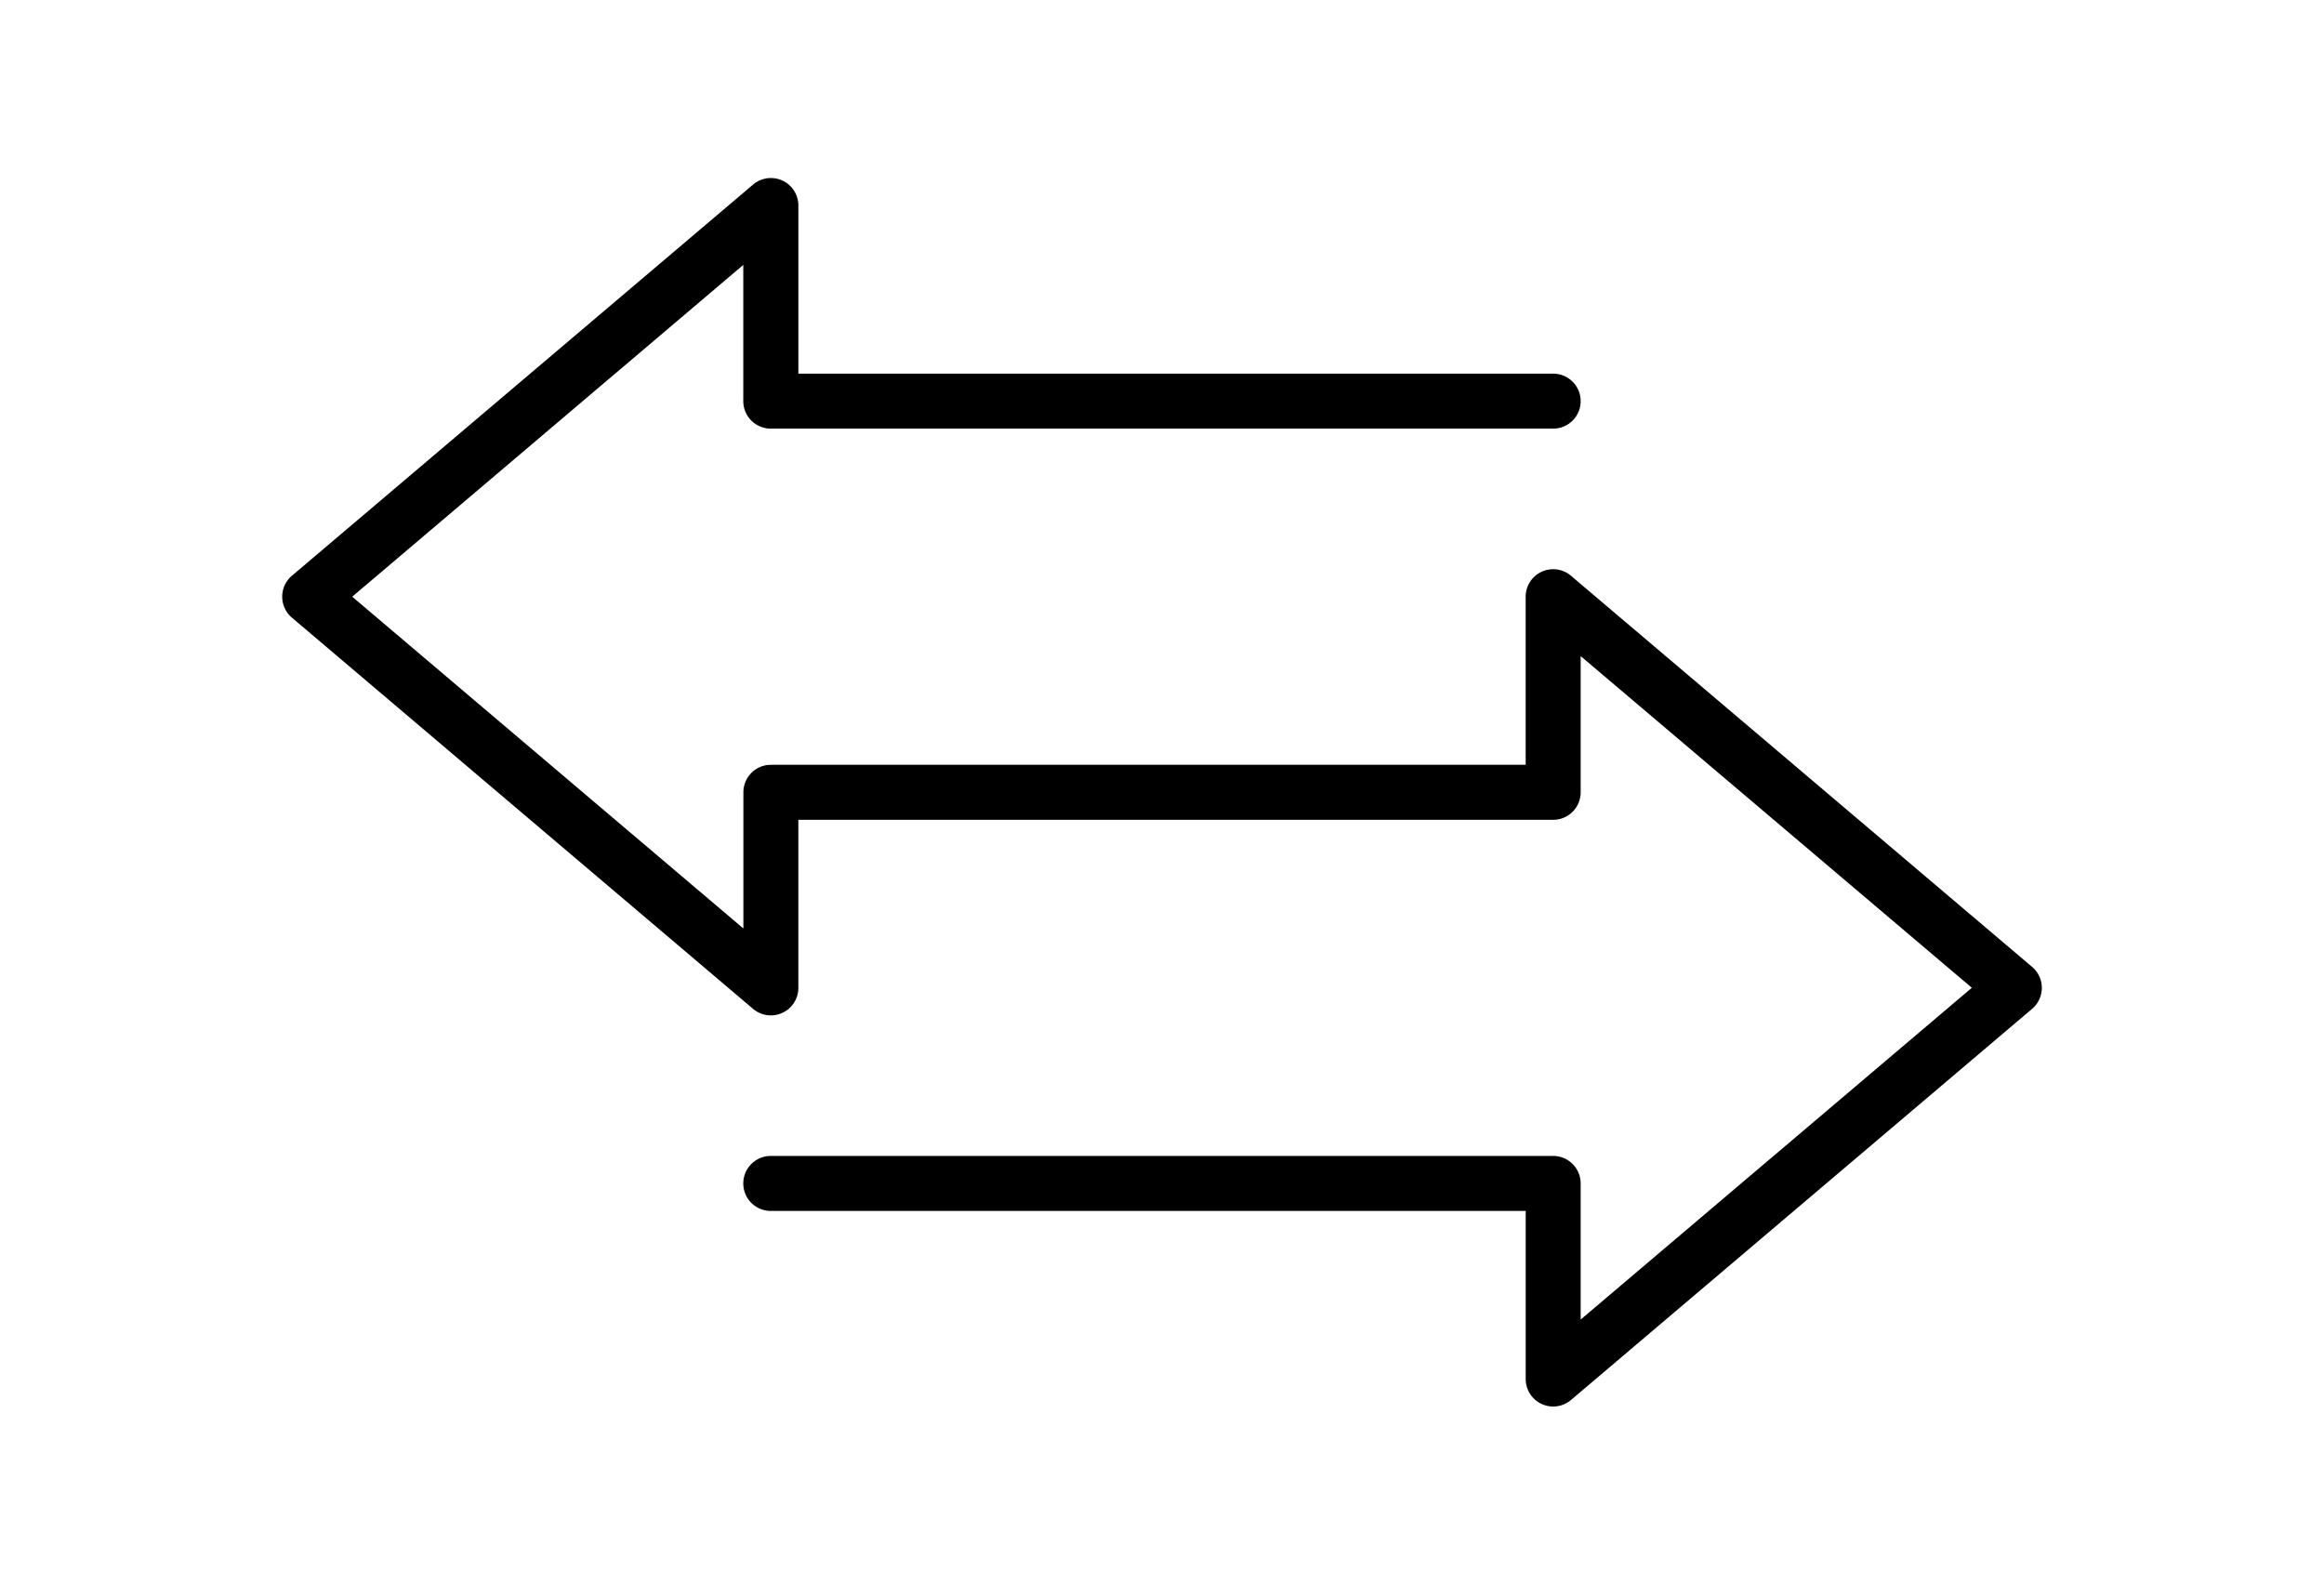 <svg xmlns="http://www.w3.org/2000/svg" xmlns:xlink="http://www.w3.org/1999/xlink" width="88" height="60" viewBox="0 0 88 60">
  <defs>
    <clipPath id="clip-prevod">
      <rect width="88" height="60"/>
    </clipPath>
  </defs>
  <g id="prevod" clip-path="url(#clip-prevod)">
    <path id="transfer_4_" data-name="transfer (4)" d="M66.629,107.941a1.041,1.041,0,0,1-.368.794L48.8,123.546a1.041,1.041,0,0,1-1.714-.794v-6.365H18.5a1.041,1.041,0,0,1,0-2.082H48.126a1.041,1.041,0,0,1,1.041,1.041V120.5l14.812-12.563L49.167,95.378v5.158a1.041,1.041,0,0,1-1.041,1.041H19.544v6.364a1.041,1.041,0,0,1-1.715.794L.368,93.923a1.041,1.041,0,0,1,0-1.588L17.83,77.524a1.041,1.041,0,0,1,1.715.794v6.365H48.126a1.041,1.041,0,0,1,0,2.082H18.5a1.041,1.041,0,0,1-1.041-1.041V80.566L2.651,93.129l14.812,12.563v-5.157A1.041,1.041,0,0,1,18.5,99.494H47.085V93.13a1.041,1.041,0,0,1,1.715-.794l17.462,14.811a1.041,1.041,0,0,1,.368.794Z" transform="translate(10.686 -70.535)"/>
  </g>
</svg>
